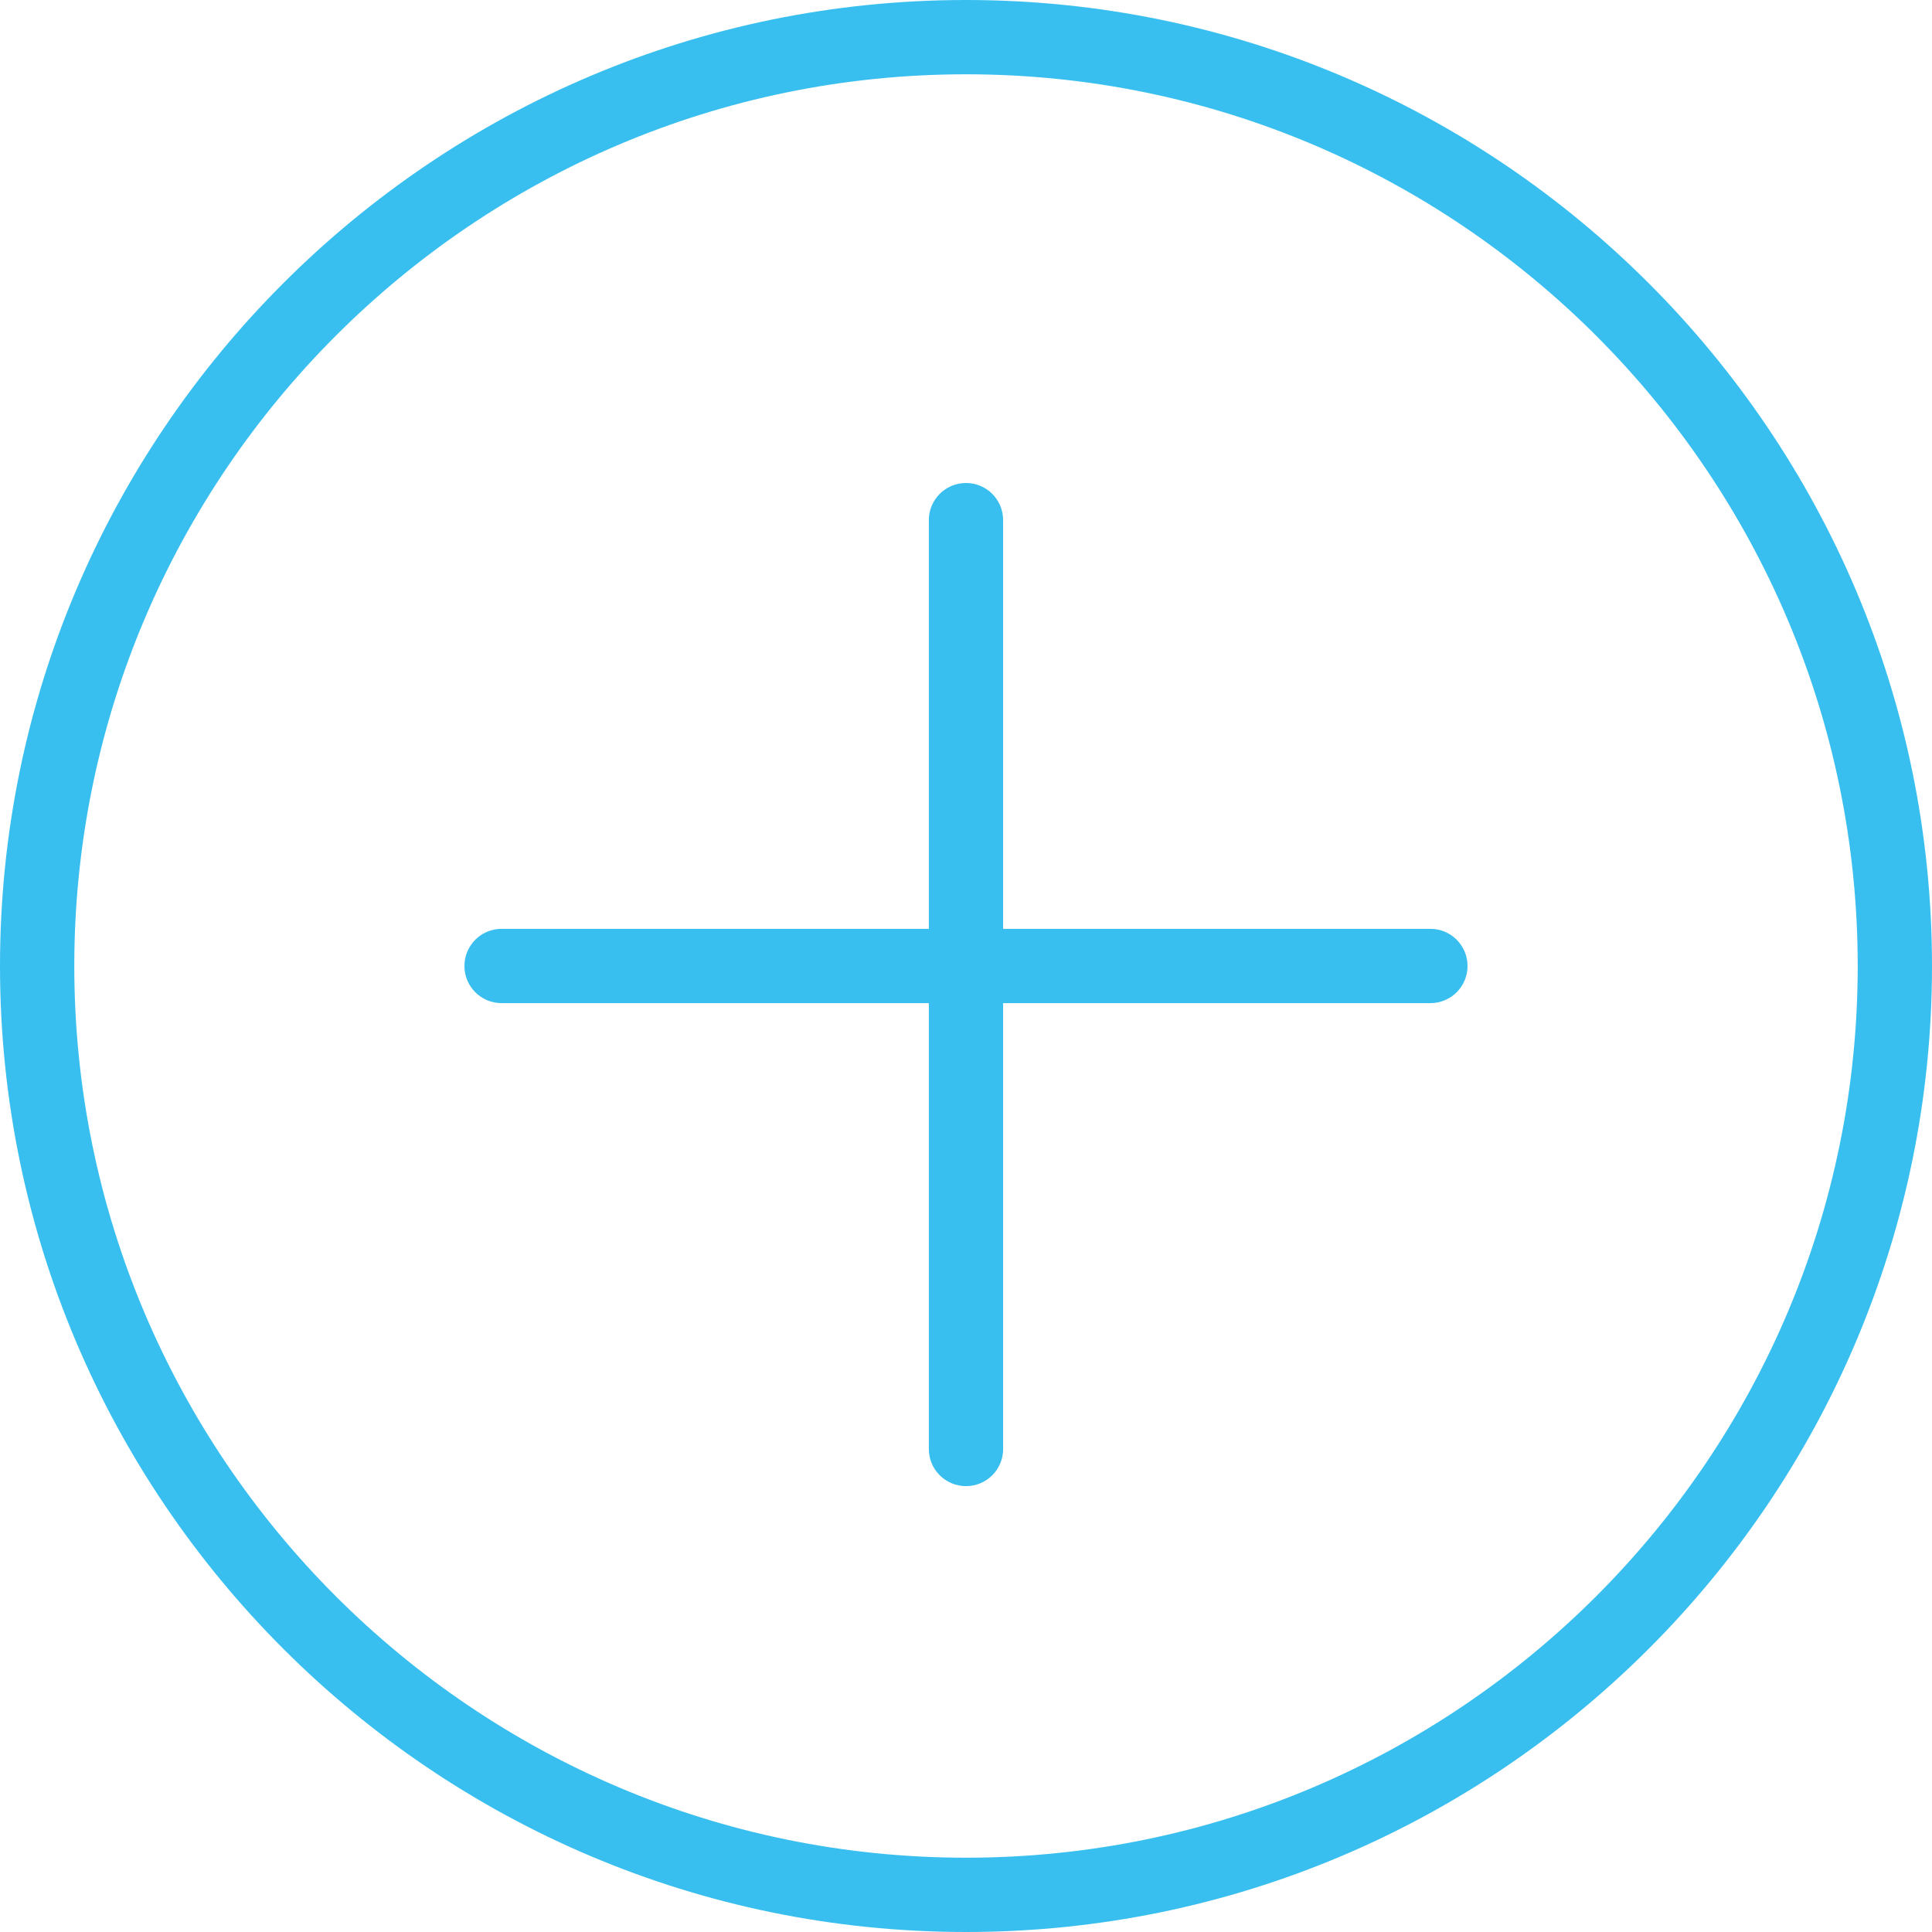 <?xml version="1.0" encoding="utf-8"?>
<!-- Generator: Adobe Illustrator 16.0.0, SVG Export Plug-In . SVG Version: 6.00 Build 0)  -->
<!DOCTYPE svg PUBLIC "-//W3C//DTD SVG 1.1//EN" "http://www.w3.org/Graphics/SVG/1.1/DTD/svg11.dtd">
<svg version="1.1" id="Capa_1" xmlns="http://www.w3.org/2000/svg" xmlns:xlink="http://www.w3.org/1999/xlink" x="0px" y="0px"
	 width="64px" height="64px" viewBox="0 0 64 64" enable-background="new 0 0 64 64" xml:space="preserve">
<g>
	<path fill="#38BFF0" d="M32,0C14.355,0,0,14.354,0,32s14.355,32,32,32s32-14.354,32-32S49.645,0,32,0z M32,61.539
		C15.713,61.539,2.461,48.287,2.461,32C2.461,15.713,15.713,2.461,32,2.461c16.287,0,29.539,13.252,29.539,29.539
		C61.539,48.287,48.287,61.539,32,61.539z"/>
	<path fill="#38BFF0" d="M47.385,30.769H33.23V17.231C33.23,16.55,32.68,16,32,16c-0.679,0-1.231,0.55-1.231,1.231v13.538H16.615
		c-0.679,0-1.23,0.55-1.23,1.231s0.551,1.23,1.23,1.23h14.154V48c0,0.681,0.552,1.23,1.231,1.23c0.68,0,1.23-0.55,1.23-1.23V33.23
		h14.154c0.68,0,1.23-0.55,1.23-1.23S48.064,30.769,47.385,30.769z"/>
</g>
</svg>
